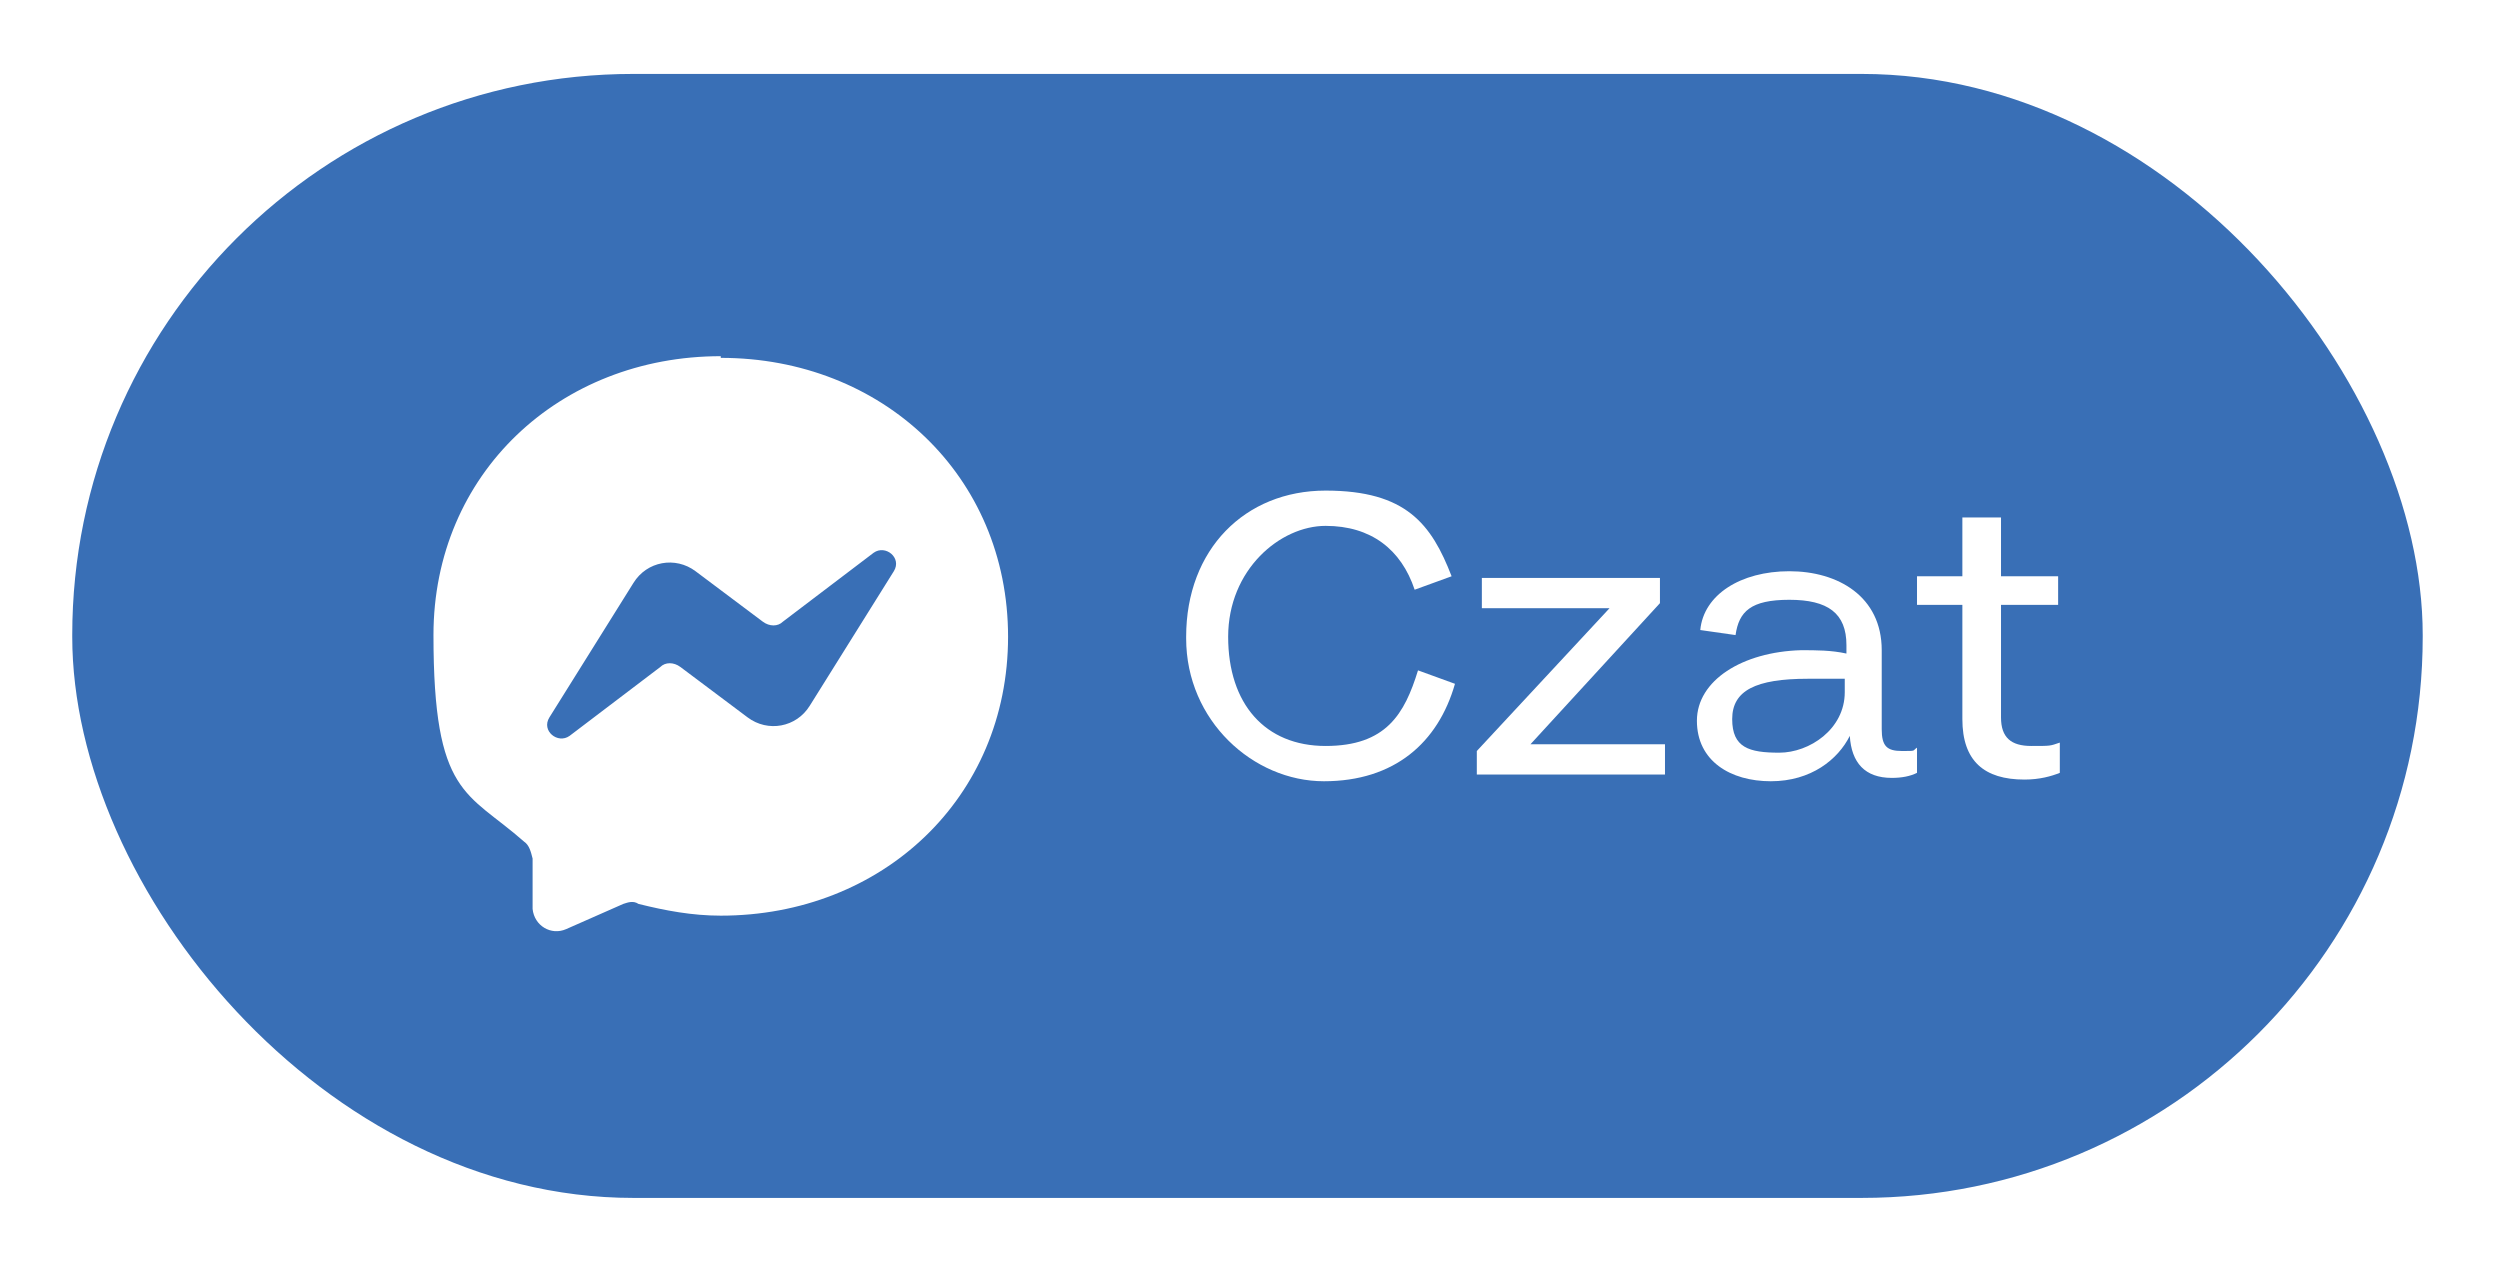 <?xml version="1.0" encoding="UTF-8"?>
<svg xmlns="http://www.w3.org/2000/svg" xmlns:xlink="http://www.w3.org/1999/xlink" id="Warstwa_1" data-name="Warstwa 1" version="1.1" viewBox="0 0 148.8 75.8">
  <defs>
    <style>
      .cls-1 {
        fill-rule: evenodd;
      }

      .cls-1, .cls-2 {
        fill: #fff;
      }

      .cls-1, .cls-2, .cls-3 {
        stroke-width: 0px;
      }

      .cls-3 {
        fill: #396fb6;
        filter: url(#drop-shadow-1);
      }
    </style>
    <filter id="drop-shadow-1">
      <feOffset dx="0" dy="0"></feOffset>
      <feGaussianBlur result="blur" stdDeviation="1.4"></feGaussianBlur>
      <feFlood flood-color="#1d1d1b" flood-opacity=".2"></feFlood>
      <feComposite in2="blur" operator="in"></feComposite>
      <feComposite in="SourceGraphic"></feComposite>
    </filter>
  </defs>
  <rect class="cls-3" x="4.3" y="4.4" width="139.9" height="66.9" rx="33.4" ry="33.4"></rect>
  <path class="cls-1" d="M42.9,21.2c-9.6,0-17.1,7-17.1,16.6s2,9.3,5.4,12.3c.3.2.4.6.5,1v3c.1,1,1.1,1.6,2,1.2l3.4-1.5c.3-.1.6-.2.9,0,1.6.4,3.2.7,4.9.7,9.6,0,17.1-7,17.1-16.6s-7.5-16.6-17.1-16.6ZM53.2,34l-5,8c-.8,1.3-2.5,1.6-3.7.7l-4-3c-.4-.3-.9-.3-1.2,0l-5.4,4.1c-.7.5-1.7-.3-1.2-1.1l5-8c.8-1.3,2.5-1.6,3.7-.7l4,3c.4.3.9.3,1.2,0l5.4-4.1c.7-.5,1.7.3,1.2,1.1Z"></path>
  <g>
    <path class="cls-2" d="M70.6,37.9c0-5.2,3.5-8.7,8.3-8.7s6.3,2,7.5,5.1l-2.2.8c-.8-2.4-2.6-3.8-5.3-3.8s-5.8,2.6-5.8,6.6,2.2,6.5,5.8,6.5,4.7-1.9,5.5-4.5l2.2.8c-1,3.5-3.6,5.8-7.8,5.8s-8.2-3.6-8.2-8.5Z"></path>
    <path class="cls-2" d="M91,44.3h8.1v1.8h-11.2v-1.4l7.9-8.5h-7.6v-1.8h10.6v1.5l-7.8,8.5Z"></path>
    <path class="cls-2" d="M114.1,44.4v1.6c-.4.2-.9.3-1.5.3-1.6,0-2.4-.9-2.5-2.5-.7,1.4-2.3,2.7-4.7,2.7s-4.4-1.2-4.4-3.6,2.7-4.1,6.2-4.2c.9,0,1.8,0,2.7.2v-.5c0-1.9-1.1-2.7-3.4-2.7s-3,.7-3.2,2.1h0s-2.1-.3-2.1-.3c.2-2.1,2.4-3.5,5.3-3.5s5.5,1.5,5.5,4.7v4.7c0,1,.3,1.3,1.2,1.3s.6,0,.9-.2ZM109.8,41.1v-.7c-.6,0-1.3,0-2.2,0-3.1,0-4.5.7-4.5,2.4s1,2,2.8,2,3.9-1.4,3.9-3.6Z"></path>
    <path class="cls-2" d="M114.1,36v-1.7h2.7v-3.5h2.3v3.5h3.4v1.7h-3.4v6.7c0,1.2.6,1.7,1.8,1.7s1.1,0,1.7-.2v1.8c-.5.2-1.2.4-2.1.4-2.4,0-3.7-1.1-3.7-3.6v-6.8h-2.7Z"></path>
  </g>
</svg>

